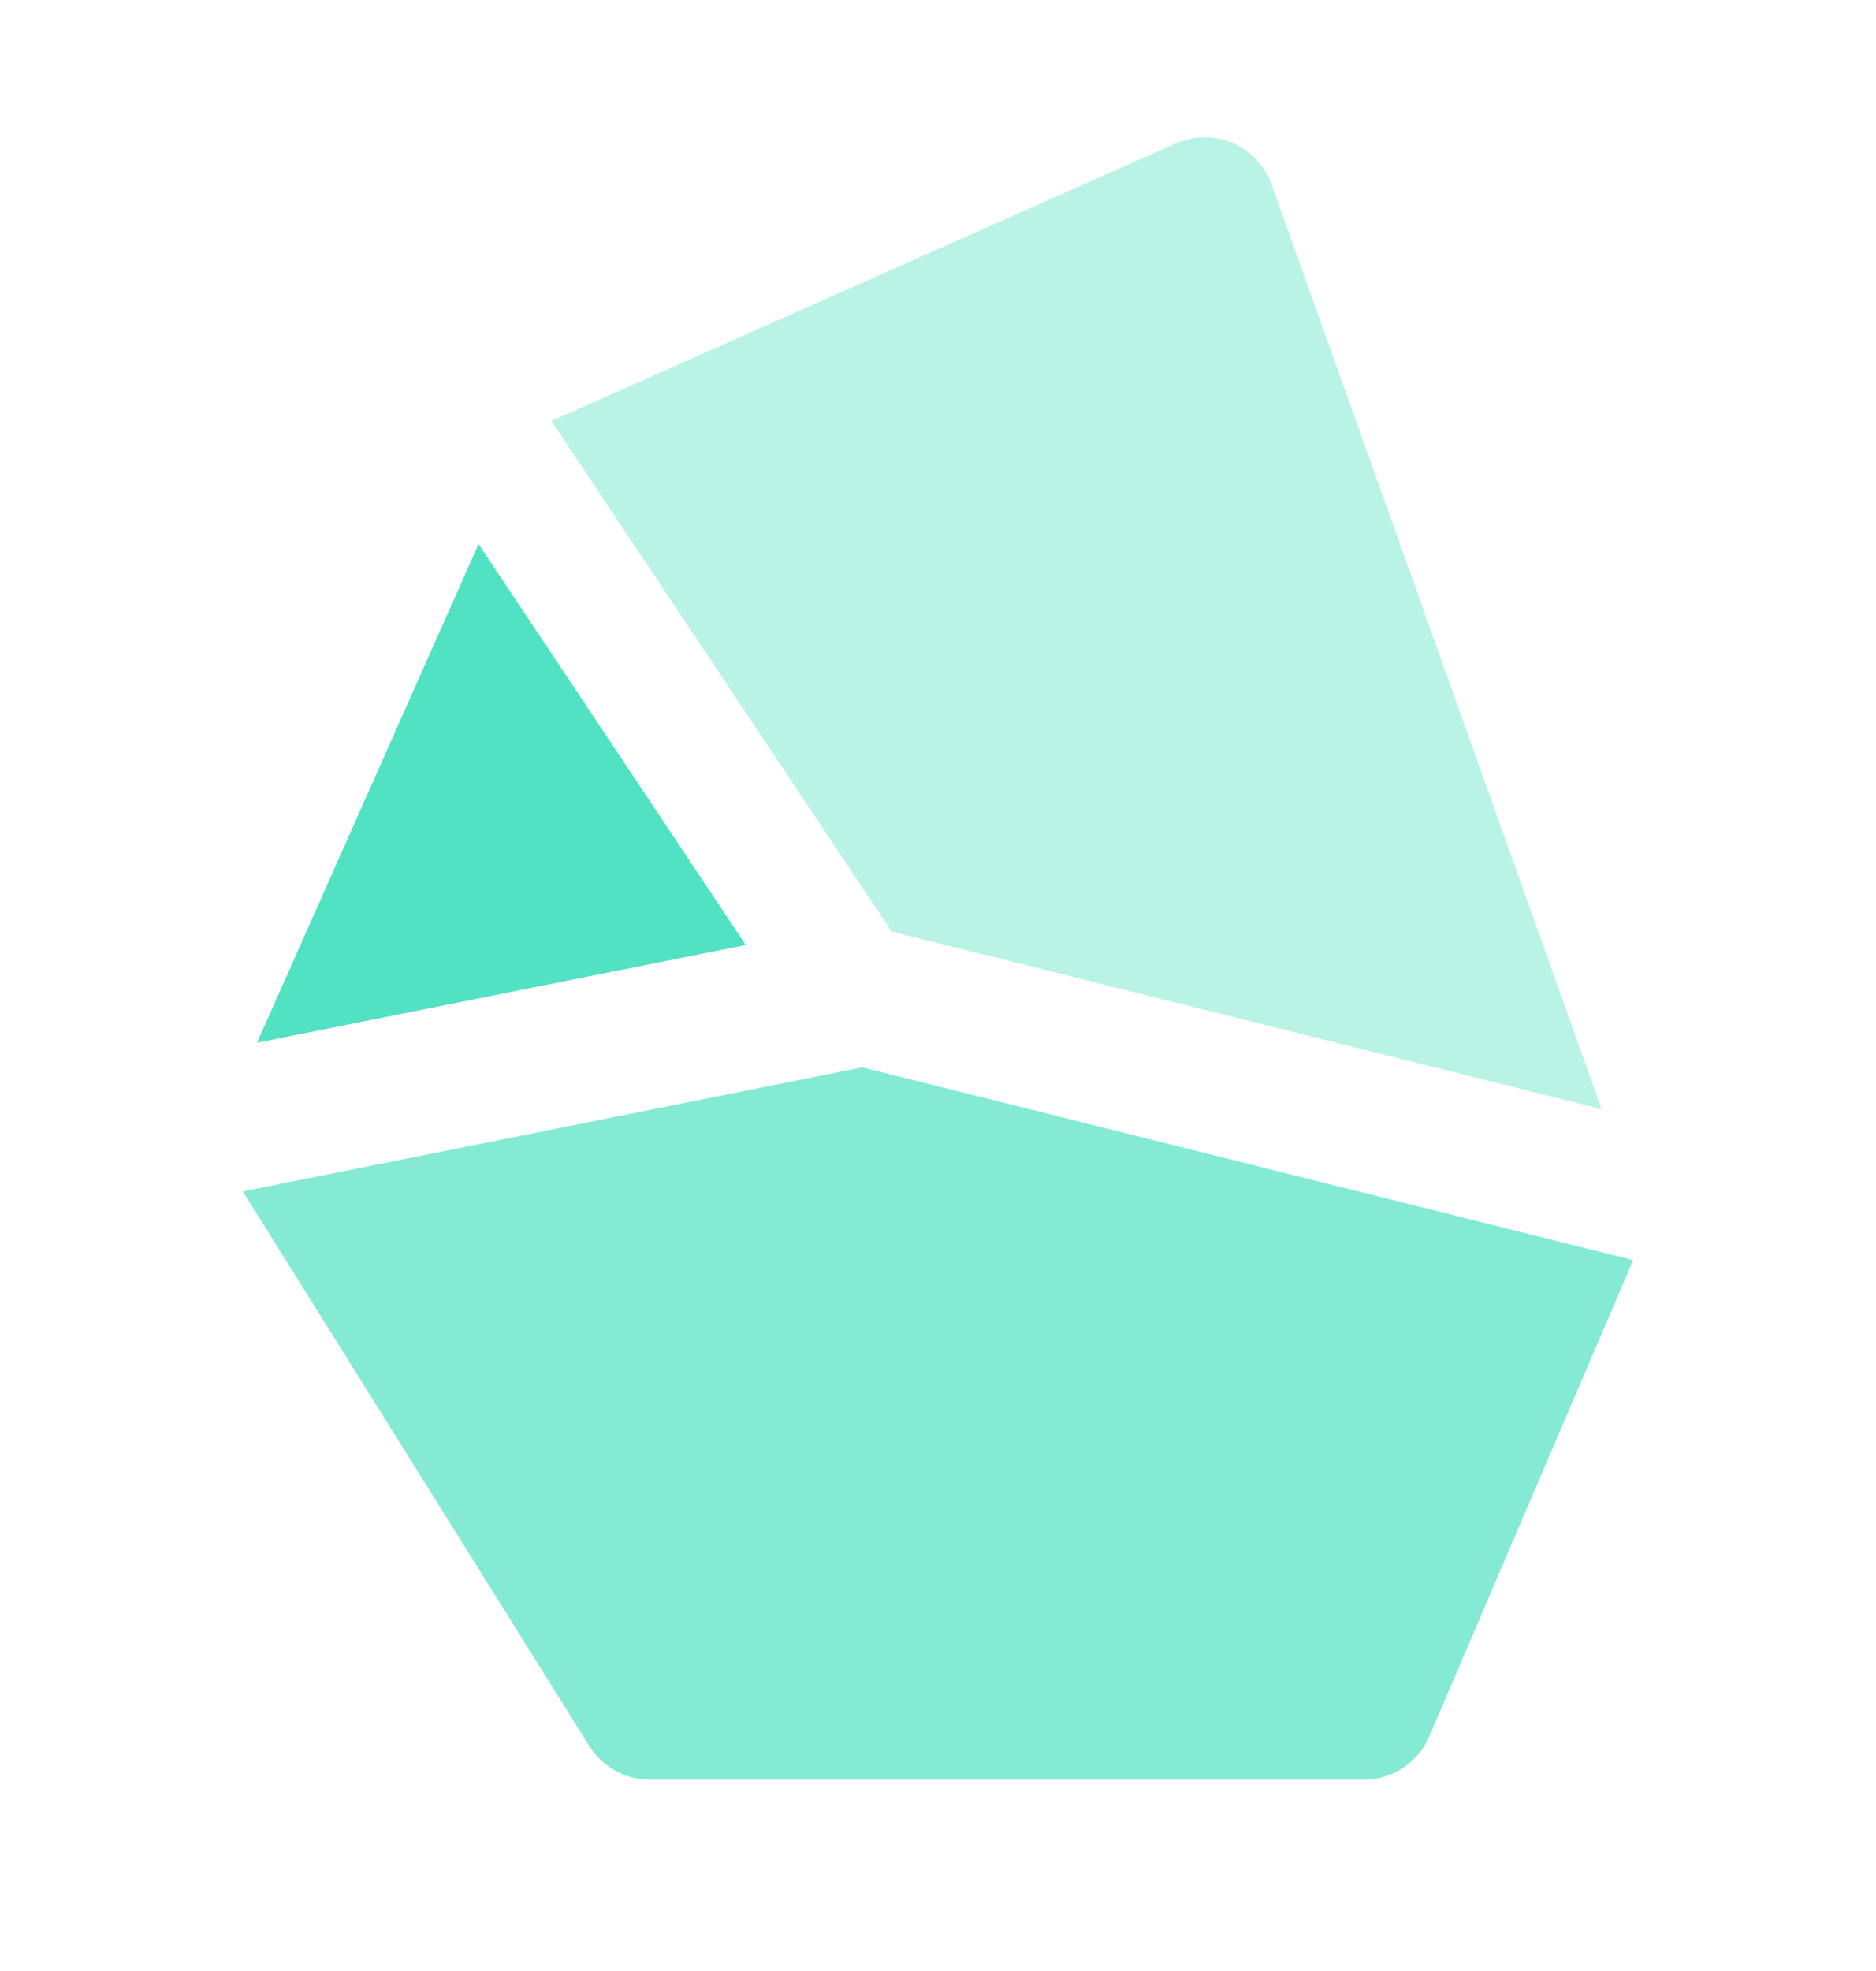 <svg xmlns="http://www.w3.org/2000/svg" width="20" height="21" viewBox="0 0 20 21" fill="none" class="mr-2.5 text-primary w-5">
    <path opacity="0.7" d="M9.193 11.372L2.589 12.694L6.283 18.604C6.423 18.826 6.666 18.962 6.928 18.962H14.537C14.841 18.962 15.117 18.781 15.237 18.501L17.411 13.426L9.193 11.372Z" fill="#50E2C2"></path><path d="M5.102 5.796L2.74 11.11L7.951 10.068L5.102 5.796Z" fill="#50E2C2"></path><path opacity="0.4" d="M12.532 1.529C12.629 1.486 12.733 1.463 12.836 1.462C12.94 1.461 13.044 1.481 13.141 1.523C13.336 1.607 13.486 1.768 13.557 1.967L17.075 11.817L9.506 9.925L5.878 4.485L12.532 1.529Z" fill="#50E2C2"></path>
</svg>